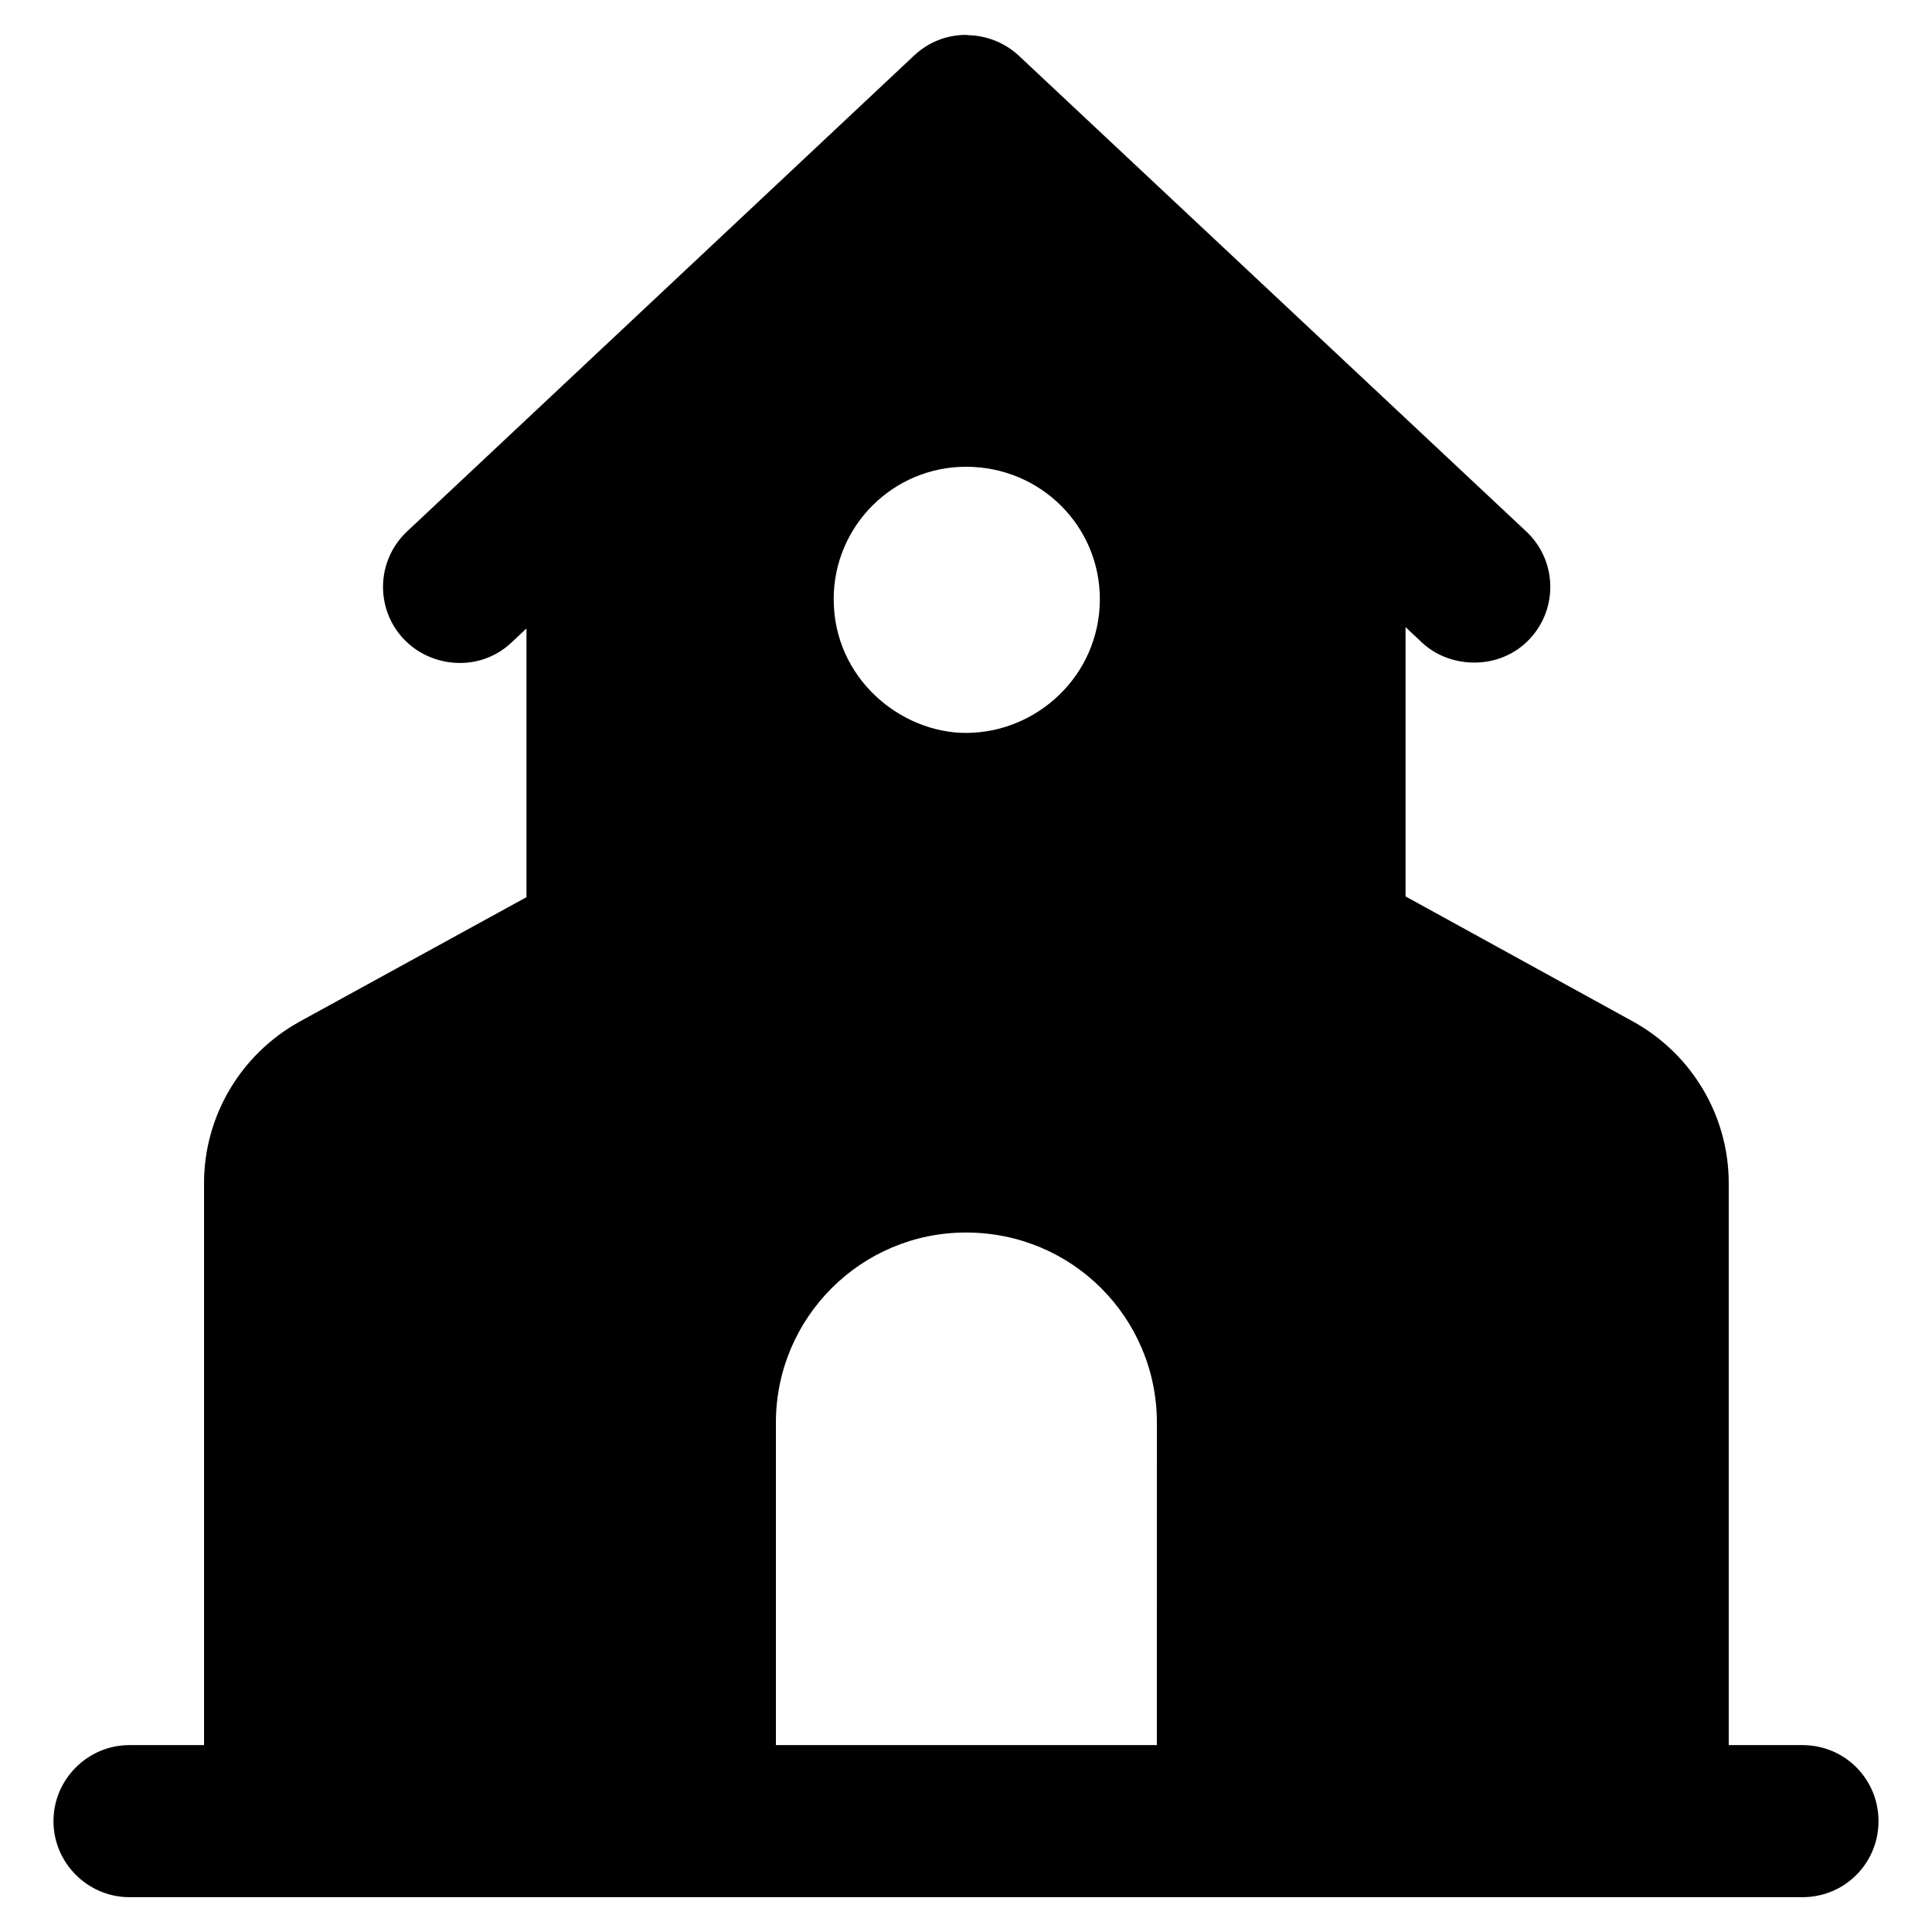 <?xml version="1.0" encoding="UTF-8"?>
<!-- Uploaded to: SVG Repo, www.svgrepo.com, Generator: SVG Repo Mixer Tools -->
<svg fill="#000000" width="800px" height="800px" version="1.1" viewBox="144 144 512 512" xmlns="http://www.w3.org/2000/svg">
 <path d="m621.68 606.46h-19.547v-148.93c0-17.734-9.672-34.055-25.191-42.723l-60.457-33.25v-71.363l4.371 4.102c7.512 7.043 20.676 7.383 28.477-0.914 0.012-0.016 0.016-0.035 0.031-0.047 0.008-0.008 0.02-0.012 0.031-0.02 7.617-8.117 7.203-20.871-0.926-28.477-2.043-1.914-143.49-134.54-134.56-126.16-3.824-3.527-8.656-5.273-13.484-5.367-0.121-0.004-0.234-0.066-0.355-0.066-4.977-0.012-9.93 1.797-13.77 5.434l-0.012 0.004c-0.008 0.008-0.016 0.008-0.023 0.016-2.16 2.027-143.17 134.39-134.38 126.13-8.129 7.617-8.543 20.371-0.93 28.488 0.027 0.027 0.062 0.035 0.09 0.062 0.004 0.004 0.004 0.012 0.012 0.016 7.016 7.488 19.953 8.922 28.477 0.895l3.984-3.742v71.215l-60.254 33.051c-15.52 8.668-25.191 24.988-25.191 42.723v148.93h-19.75c-11.086 0-20.152 9.07-20.152 20.152s9.066 20.152 20.152 20.152h443.35c11.285 0 20.152-9.07 20.152-20.152 0-11.086-8.867-20.152-20.152-20.152zm-171.1 0h-100.96v-85.445c0-27.809 22.57-50.383 50.383-50.383 28.305 0 50.582 22.754 50.582 50.383zm-85.645-303.7c0-19.344 15.719-35.066 35.066-35.066 19.75 0 35.469 15.719 35.469 35.066 0 20.172-16.629 35.469-35.469 35.469-17.316 0-35.066-14.457-35.066-35.469z"/>
</svg>